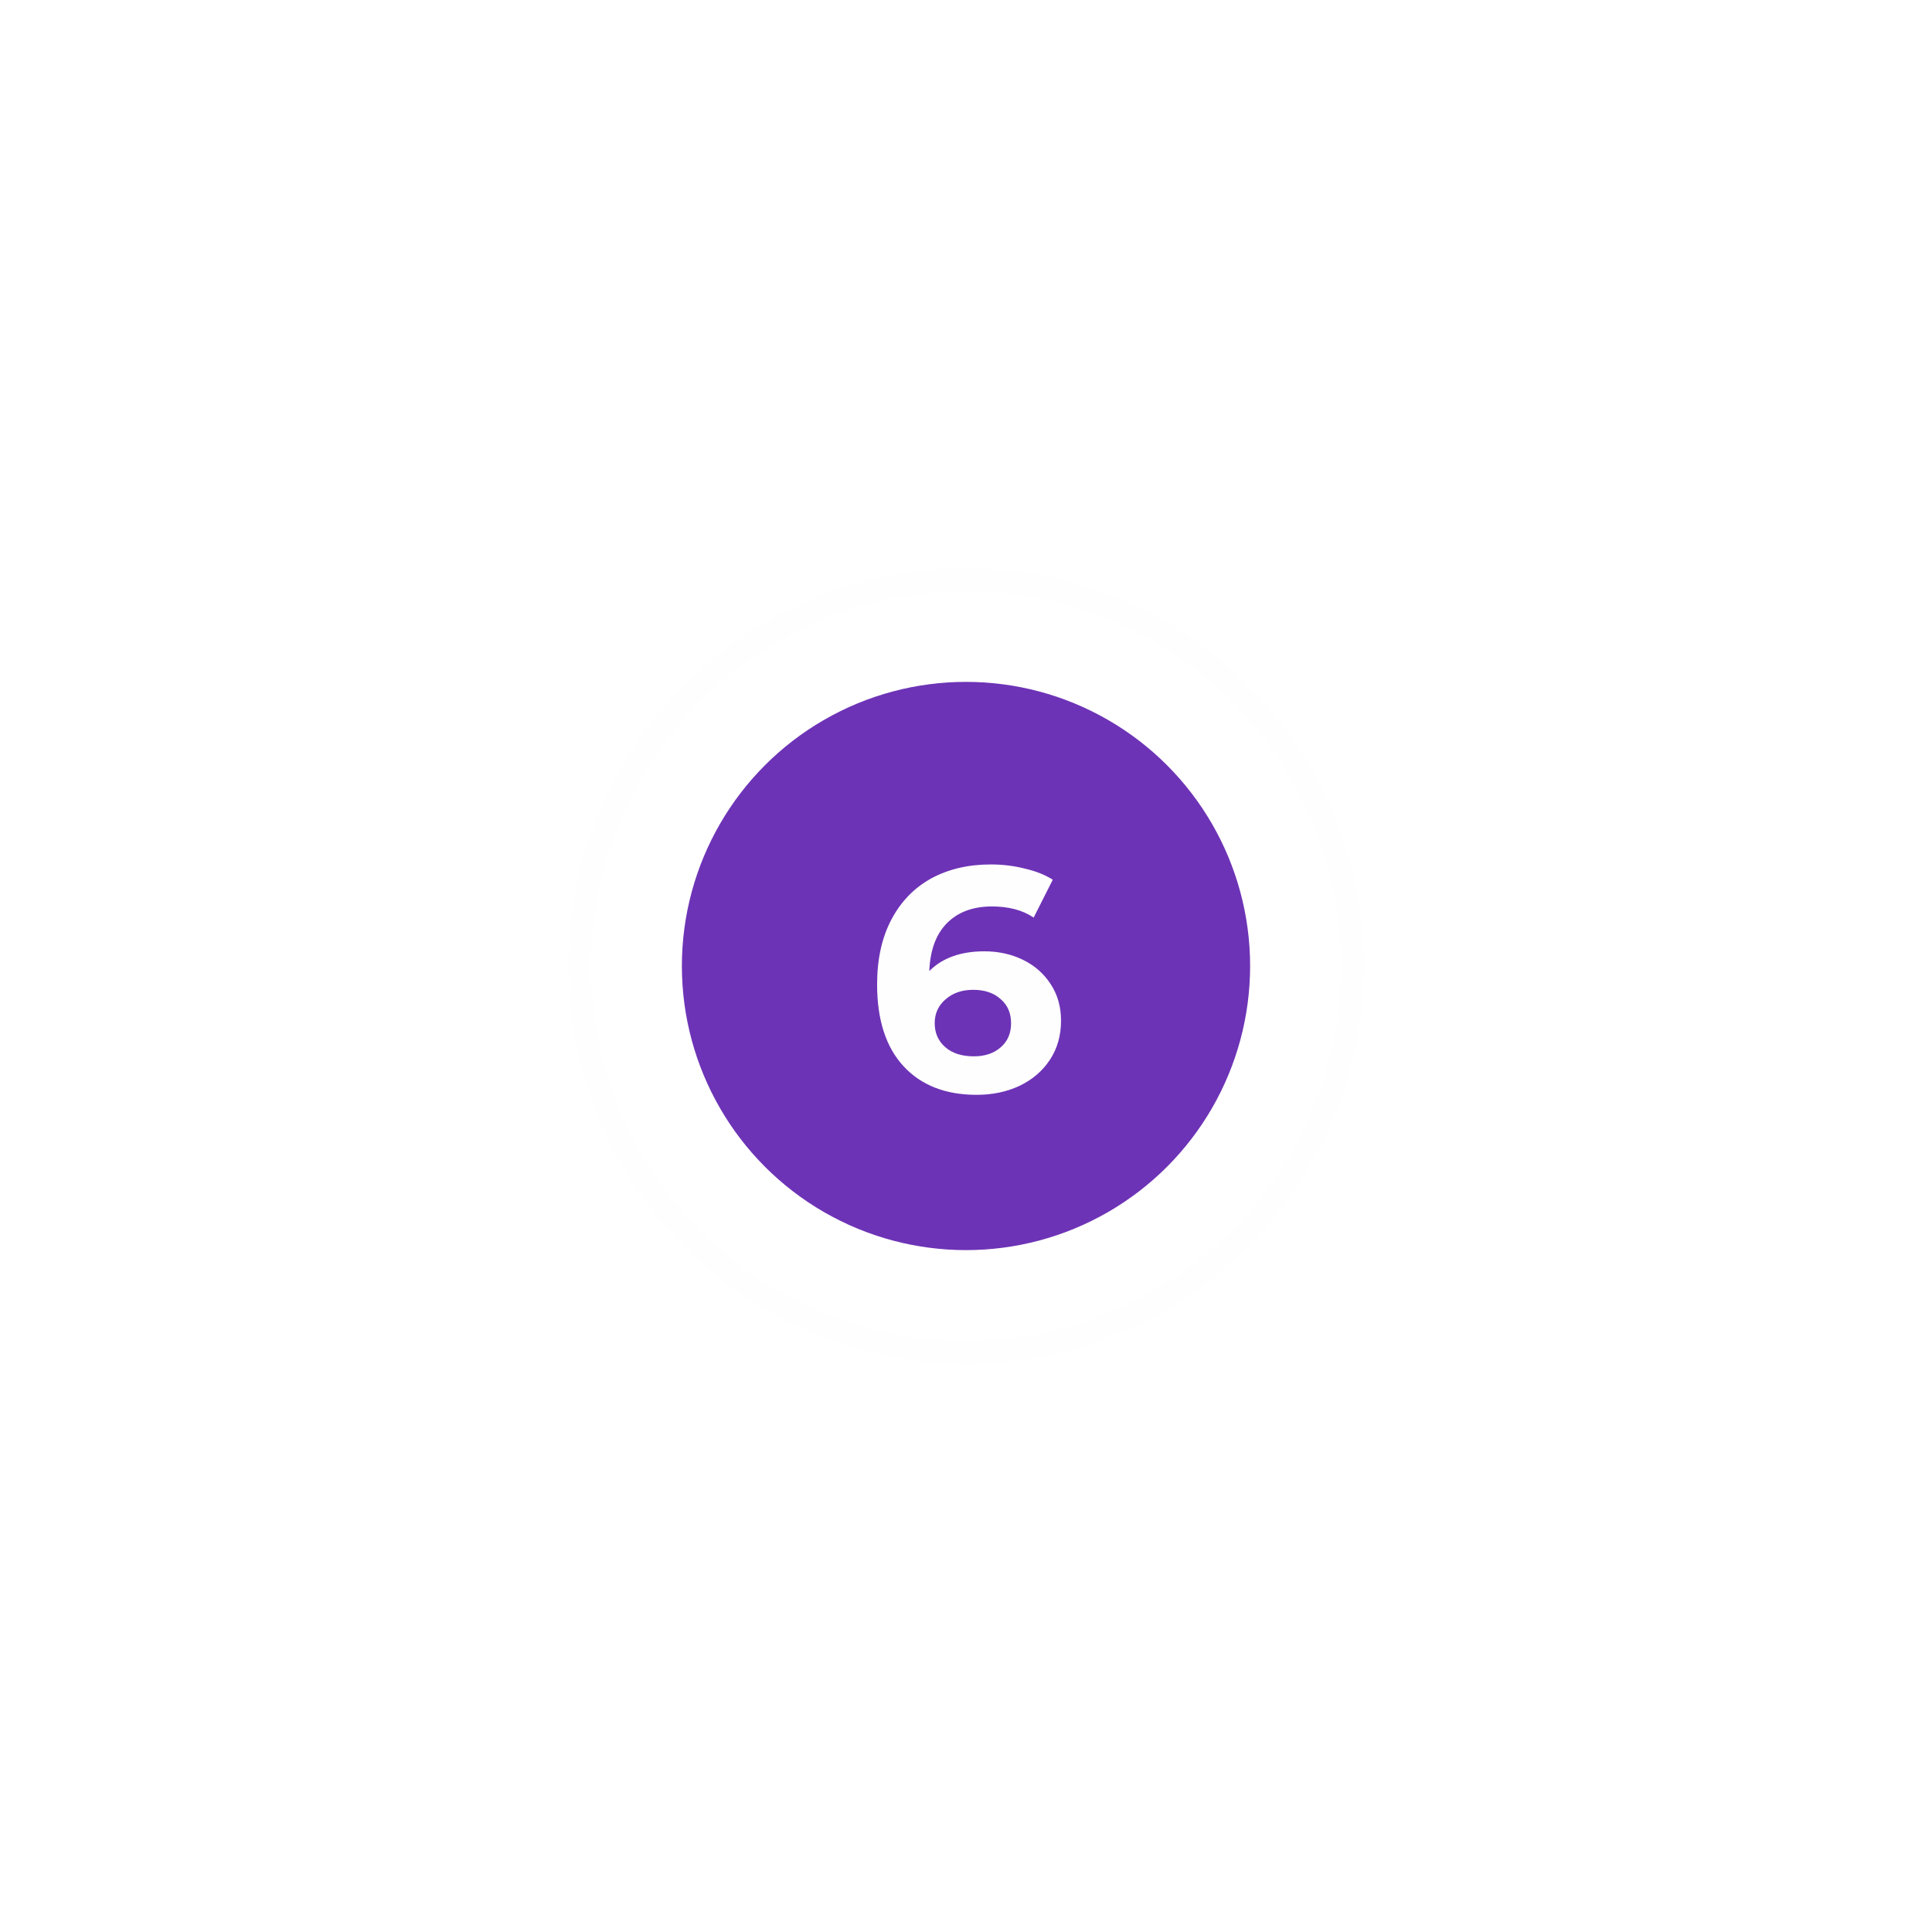 <?xml version="1.0" encoding="UTF-8"?> <svg xmlns="http://www.w3.org/2000/svg" width="85" height="85" viewBox="0 0 85 85" fill="none"> <circle cx="42.5" cy="42.5" r="17" stroke="#FEFEFE"></circle> <g filter="url(#filter0_d)"> <circle cx="42.5" cy="42.5" r="12.5" fill="#6D33B6"></circle> </g> <path d="M43.307 41.854C43.932 41.854 44.502 41.98 45.015 42.232C45.528 42.484 45.934 42.843 46.233 43.31C46.532 43.767 46.681 44.299 46.681 44.906C46.681 45.559 46.518 46.133 46.191 46.628C45.864 47.123 45.416 47.505 44.847 47.776C44.287 48.037 43.662 48.168 42.971 48.168C41.599 48.168 40.526 47.748 39.751 46.908C38.976 46.068 38.589 44.869 38.589 43.31C38.589 42.199 38.799 41.247 39.219 40.454C39.639 39.661 40.222 39.059 40.969 38.648C41.725 38.237 42.598 38.032 43.587 38.032C44.11 38.032 44.609 38.093 45.085 38.214C45.57 38.326 45.981 38.489 46.317 38.704L45.477 40.37C44.992 40.043 44.38 39.88 43.643 39.88C42.812 39.88 42.154 40.123 41.669 40.608C41.184 41.093 40.922 41.798 40.885 42.722C41.464 42.143 42.271 41.854 43.307 41.854ZM42.845 46.474C43.33 46.474 43.722 46.343 44.021 46.082C44.329 45.821 44.483 45.466 44.483 45.018C44.483 44.57 44.329 44.215 44.021 43.954C43.722 43.683 43.321 43.548 42.817 43.548C42.322 43.548 41.916 43.688 41.599 43.968C41.282 44.239 41.123 44.589 41.123 45.018C41.123 45.447 41.277 45.797 41.585 46.068C41.893 46.339 42.313 46.474 42.845 46.474Z" fill="#FEFEFE"></path> <defs> <filter id="filter0_d" x="0" y="0" width="85" height="85" filterUnits="userSpaceOnUse" color-interpolation-filters="sRGB"> <feFlood flood-opacity="0" result="BackgroundImageFix"></feFlood> <feColorMatrix in="SourceAlpha" type="matrix" values="0 0 0 0 0 0 0 0 0 0 0 0 0 0 0 0 0 0 127 0" result="hardAlpha"></feColorMatrix> <feOffset></feOffset> <feGaussianBlur stdDeviation="15"></feGaussianBlur> <feComposite in2="hardAlpha" operator="out"></feComposite> <feColorMatrix type="matrix" values="0 0 0 0 0.645 0 0 0 0 0.362 0 0 0 0 1 0 0 0 0.5 0"></feColorMatrix> <feBlend mode="normal" in2="BackgroundImageFix" result="effect1_dropShadow"></feBlend> <feBlend mode="normal" in="SourceGraphic" in2="effect1_dropShadow" result="shape"></feBlend> </filter> </defs> </svg> 